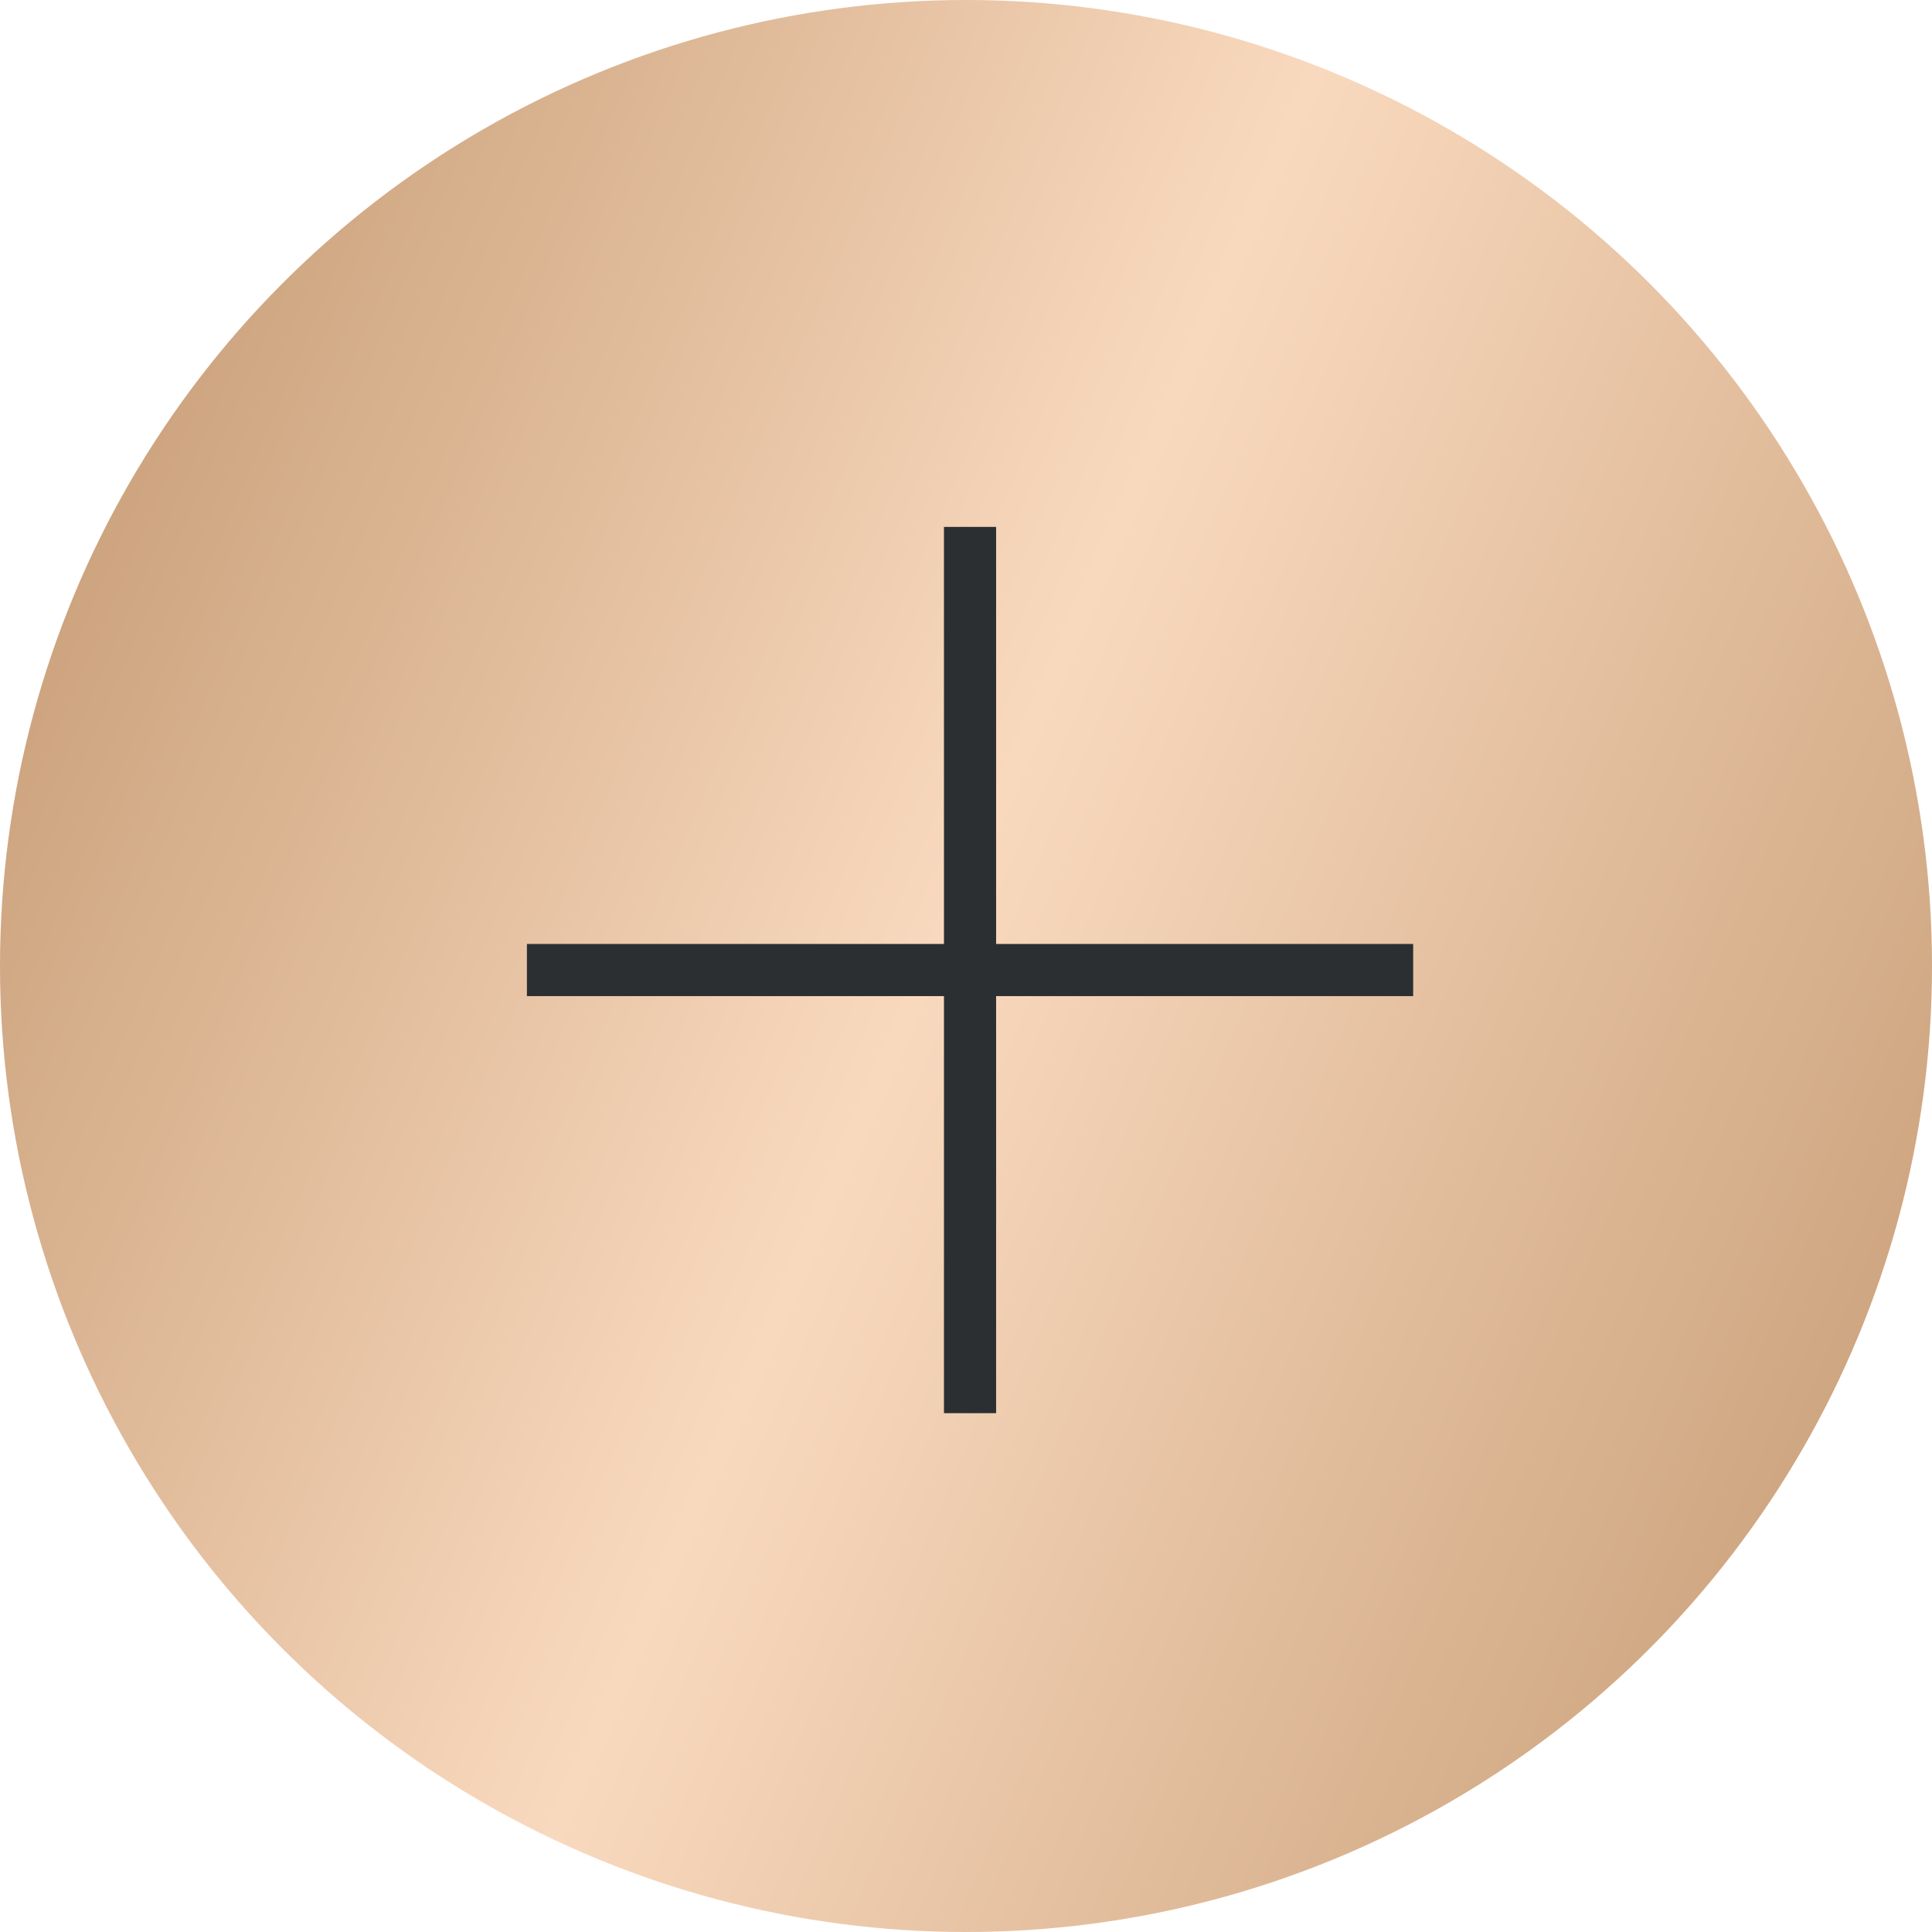 <?xml version="1.0" encoding="UTF-8"?> <svg xmlns="http://www.w3.org/2000/svg" width="77" height="77" viewBox="0 0 77 77" fill="none"> <circle cx="38.5" cy="38.5" r="38.5" fill="url(#paint0_linear_104_2)"></circle> <path d="M38.661 21L38.661 56.322" stroke="#2C2F32" stroke-width="2.078"></path> <path d="M21 38.661L56.322 38.661" stroke="#2C2F32" stroke-width="2.078"></path> <defs> <linearGradient id="paint0_linear_104_2" x1="2.994" y1="-3.27668e-06" x2="93.393" y2="39.062" gradientUnits="userSpaceOnUse"> <stop stop-color="#C2976F"></stop> <stop offset="0.472" stop-color="#F9D9BE"></stop> <stop offset="1" stop-color="#C2976F"></stop> </linearGradient> </defs> </svg> 